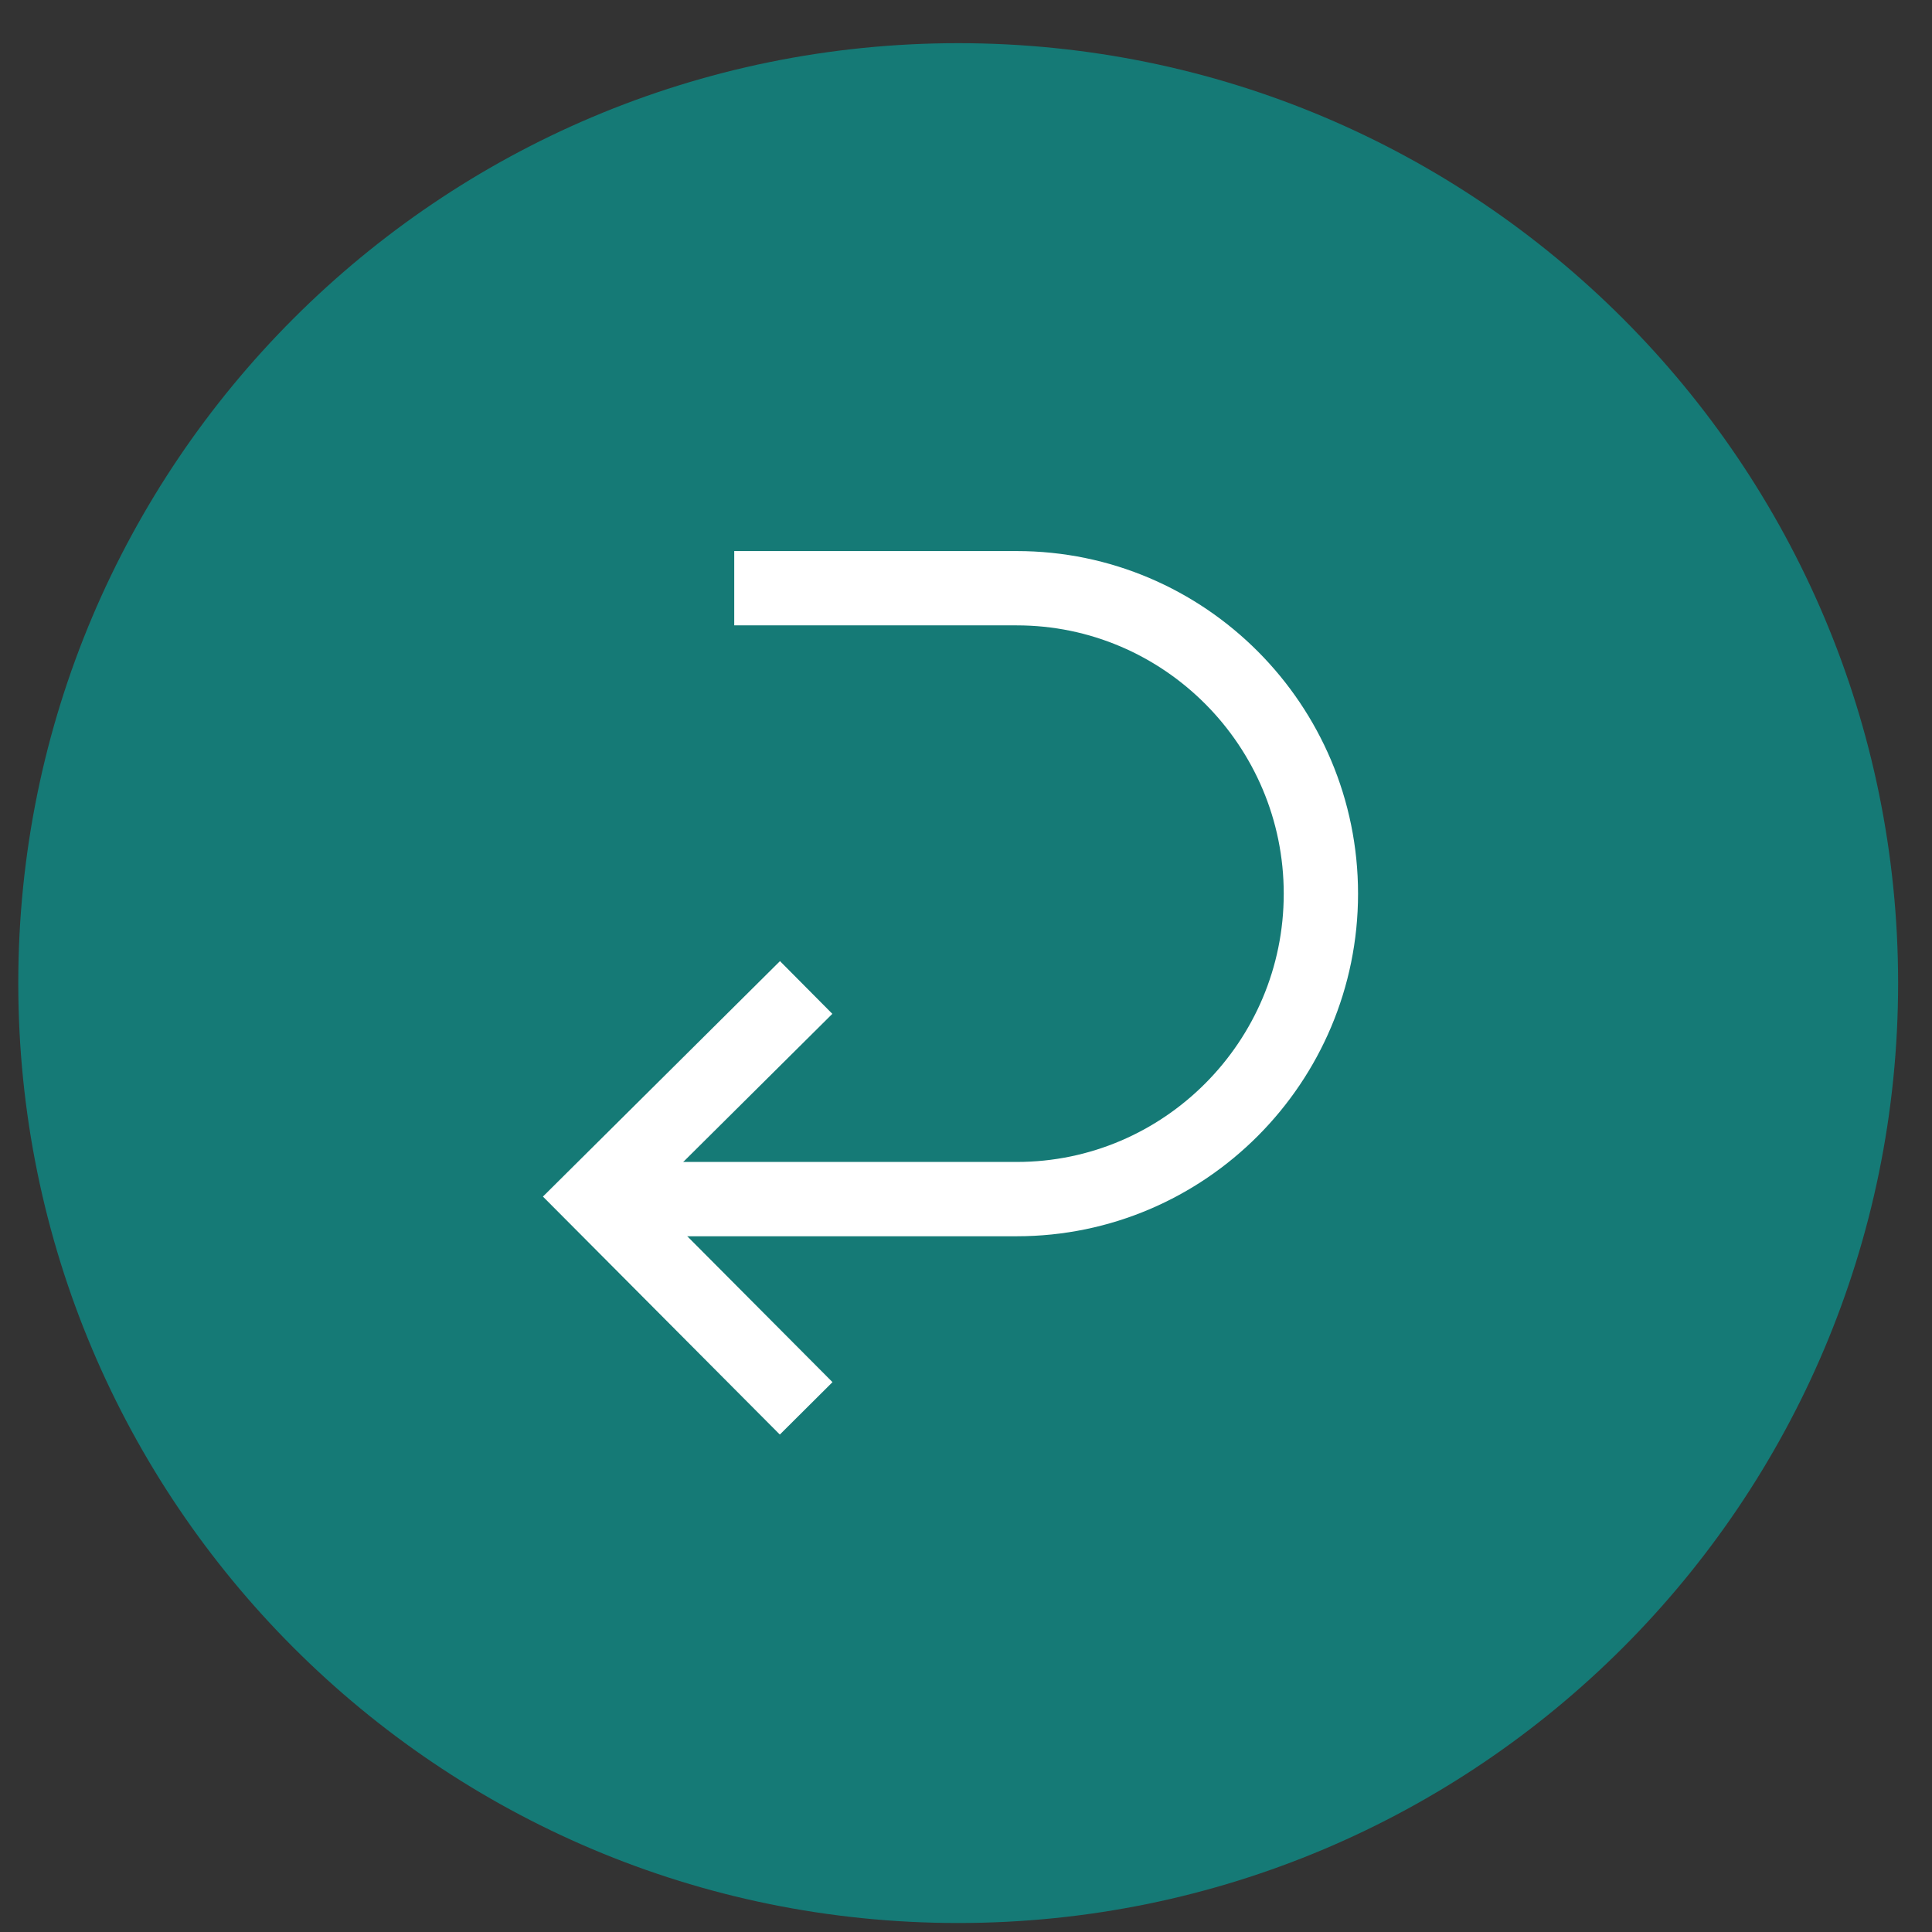 <svg width="26" height="26" viewBox="0 0 26 26" fill="none" xmlns="http://www.w3.org/2000/svg">
<rect x="0" y="0" width="26" height="26" fill="#333333" stroke="none"/>
<path d="M12.895 25.879C19.881 25.879 25.544 20.216 25.544 13.23C25.544 6.244 19.881 0.581 12.895 0.581C5.909 0.581 0.246 6.244 0.246 13.23C0.246 20.216 5.909 25.879 12.895 25.879Z" fill="#157A76"/>
<mask id="mask0_480:7567" style="mask-type:alpha" maskUnits="userSpaceOnUse" x="0" y="0" width="26" height="26">
<path d="M12.895 25.879C19.881 25.879 25.544 20.216 25.544 13.23C25.544 6.244 19.881 0.581 12.895 0.581C5.909 0.581 0.246 6.244 0.246 13.23C0.246 20.216 5.909 25.879 12.895 25.879Z" fill="#40A189"/>
</mask>
<g mask="url(#mask0_480:7567)">
<path d="M9.881 7.916H13.683C15.939 7.916 17.776 9.761 17.776 12.027C17.776 14.293 15.939 16.137 13.683 16.137H8.205" stroke="white" stroke-miterlimit="10"/>
<path d="M10.849 18.953L8.014 16.105L10.849 13.289" stroke="white" stroke-miterlimit="10"/>
</g>
</svg>
